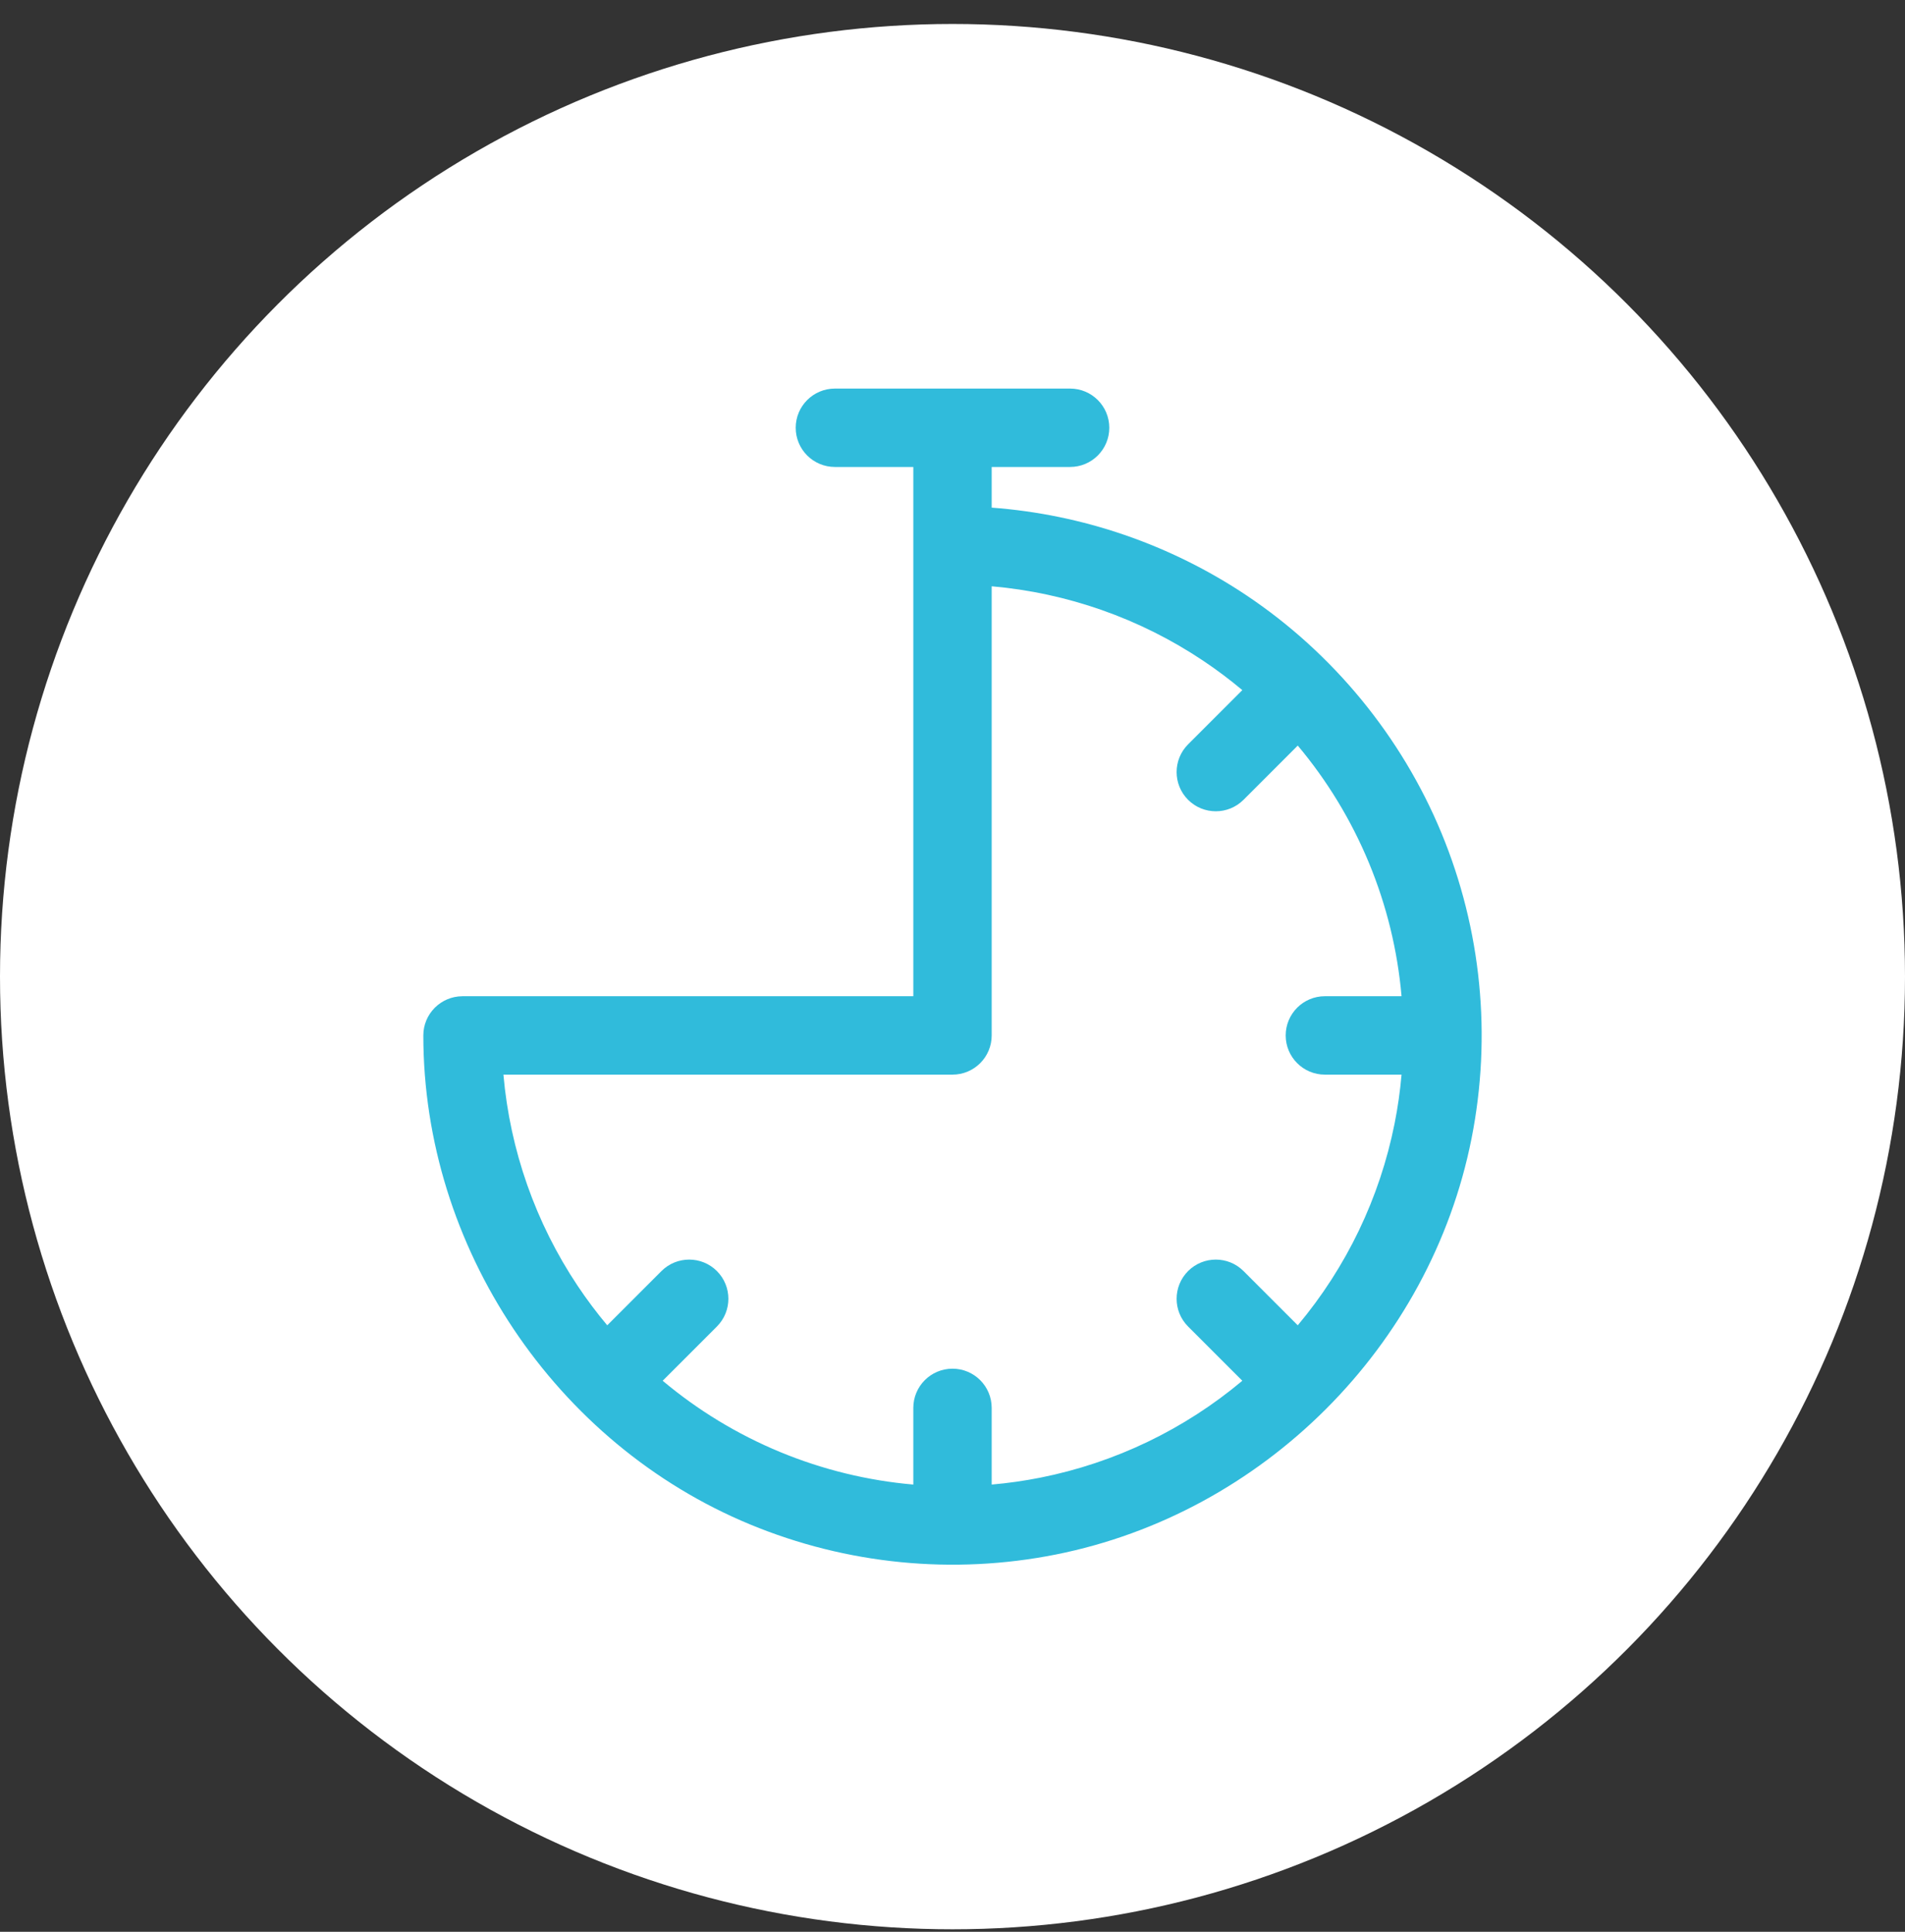 <svg width="72" height="73" viewBox="0 0 72 73" fill="none" xmlns="http://www.w3.org/2000/svg">
<rect x="0" y="0" width="72" height="73" fill="#333333" stroke="none"/>
<circle cx="36" cy="36.906" r="36" fill="white"/>
<path fill-rule="evenodd" clip-rule="evenodd" d="M40.444 17.646C41.263 17.646 41.926 16.983 41.926 16.165C41.926 15.347 41.263 14.684 40.444 14.684H31.556C30.737 14.684 30.074 15.347 30.074 16.165C30.074 16.983 30.737 17.646 31.556 17.646H34.519V37.646H17.482L17.465 37.647C17.069 37.651 16.71 37.811 16.447 38.068L16.434 38.08L16.423 38.092C16.161 38.359 16 38.724 16 39.128C16 47.13 20.981 54.555 28.346 57.605C32.001 59.119 36.022 59.515 39.902 58.744C47.75 57.182 54.054 50.88 55.616 43.03C56.387 39.15 55.991 35.129 54.478 31.474C52.971 27.837 50.383 24.685 47.111 22.498C44.234 20.576 40.915 19.438 37.481 19.183V17.646H40.444ZM46.999 48.032L49.049 50.082C50.886 47.893 52.149 45.27 52.71 42.452C52.831 41.841 52.919 41.226 52.972 40.609H50.074C49.256 40.609 48.593 39.946 48.593 39.128C48.593 38.31 49.256 37.646 50.074 37.646H52.972C52.822 35.923 52.409 34.224 51.74 32.608C51.071 30.993 50.161 29.499 49.049 28.174L46.999 30.224C46.421 30.802 45.483 30.802 44.904 30.224C44.326 29.645 44.326 28.707 44.904 28.128L46.954 26.079C46.48 25.681 45.983 25.308 45.465 24.962C43.076 23.366 40.328 22.404 37.481 22.155V39.128C37.481 39.946 36.818 40.609 36 40.609H19.027C19.276 43.456 20.238 46.204 21.834 48.593C22.18 49.111 22.553 49.608 22.951 50.082L25 48.032C25.579 47.454 26.517 47.454 27.096 48.032C27.674 48.611 27.674 49.549 27.096 50.127L25.046 52.177C26.371 53.289 27.865 54.199 29.48 54.868C31.096 55.537 32.795 55.95 34.519 56.1V53.202C34.519 52.384 35.182 51.721 36 51.721C36.818 51.721 37.481 52.384 37.481 53.202V56.1C38.098 56.047 38.713 55.959 39.324 55.838C42.142 55.277 44.765 54.014 46.954 52.177L44.904 50.127C44.326 49.549 44.326 48.611 44.904 48.032C45.483 47.454 46.421 47.454 46.999 48.032Z" fill="#30BBDB"/>
</svg>
